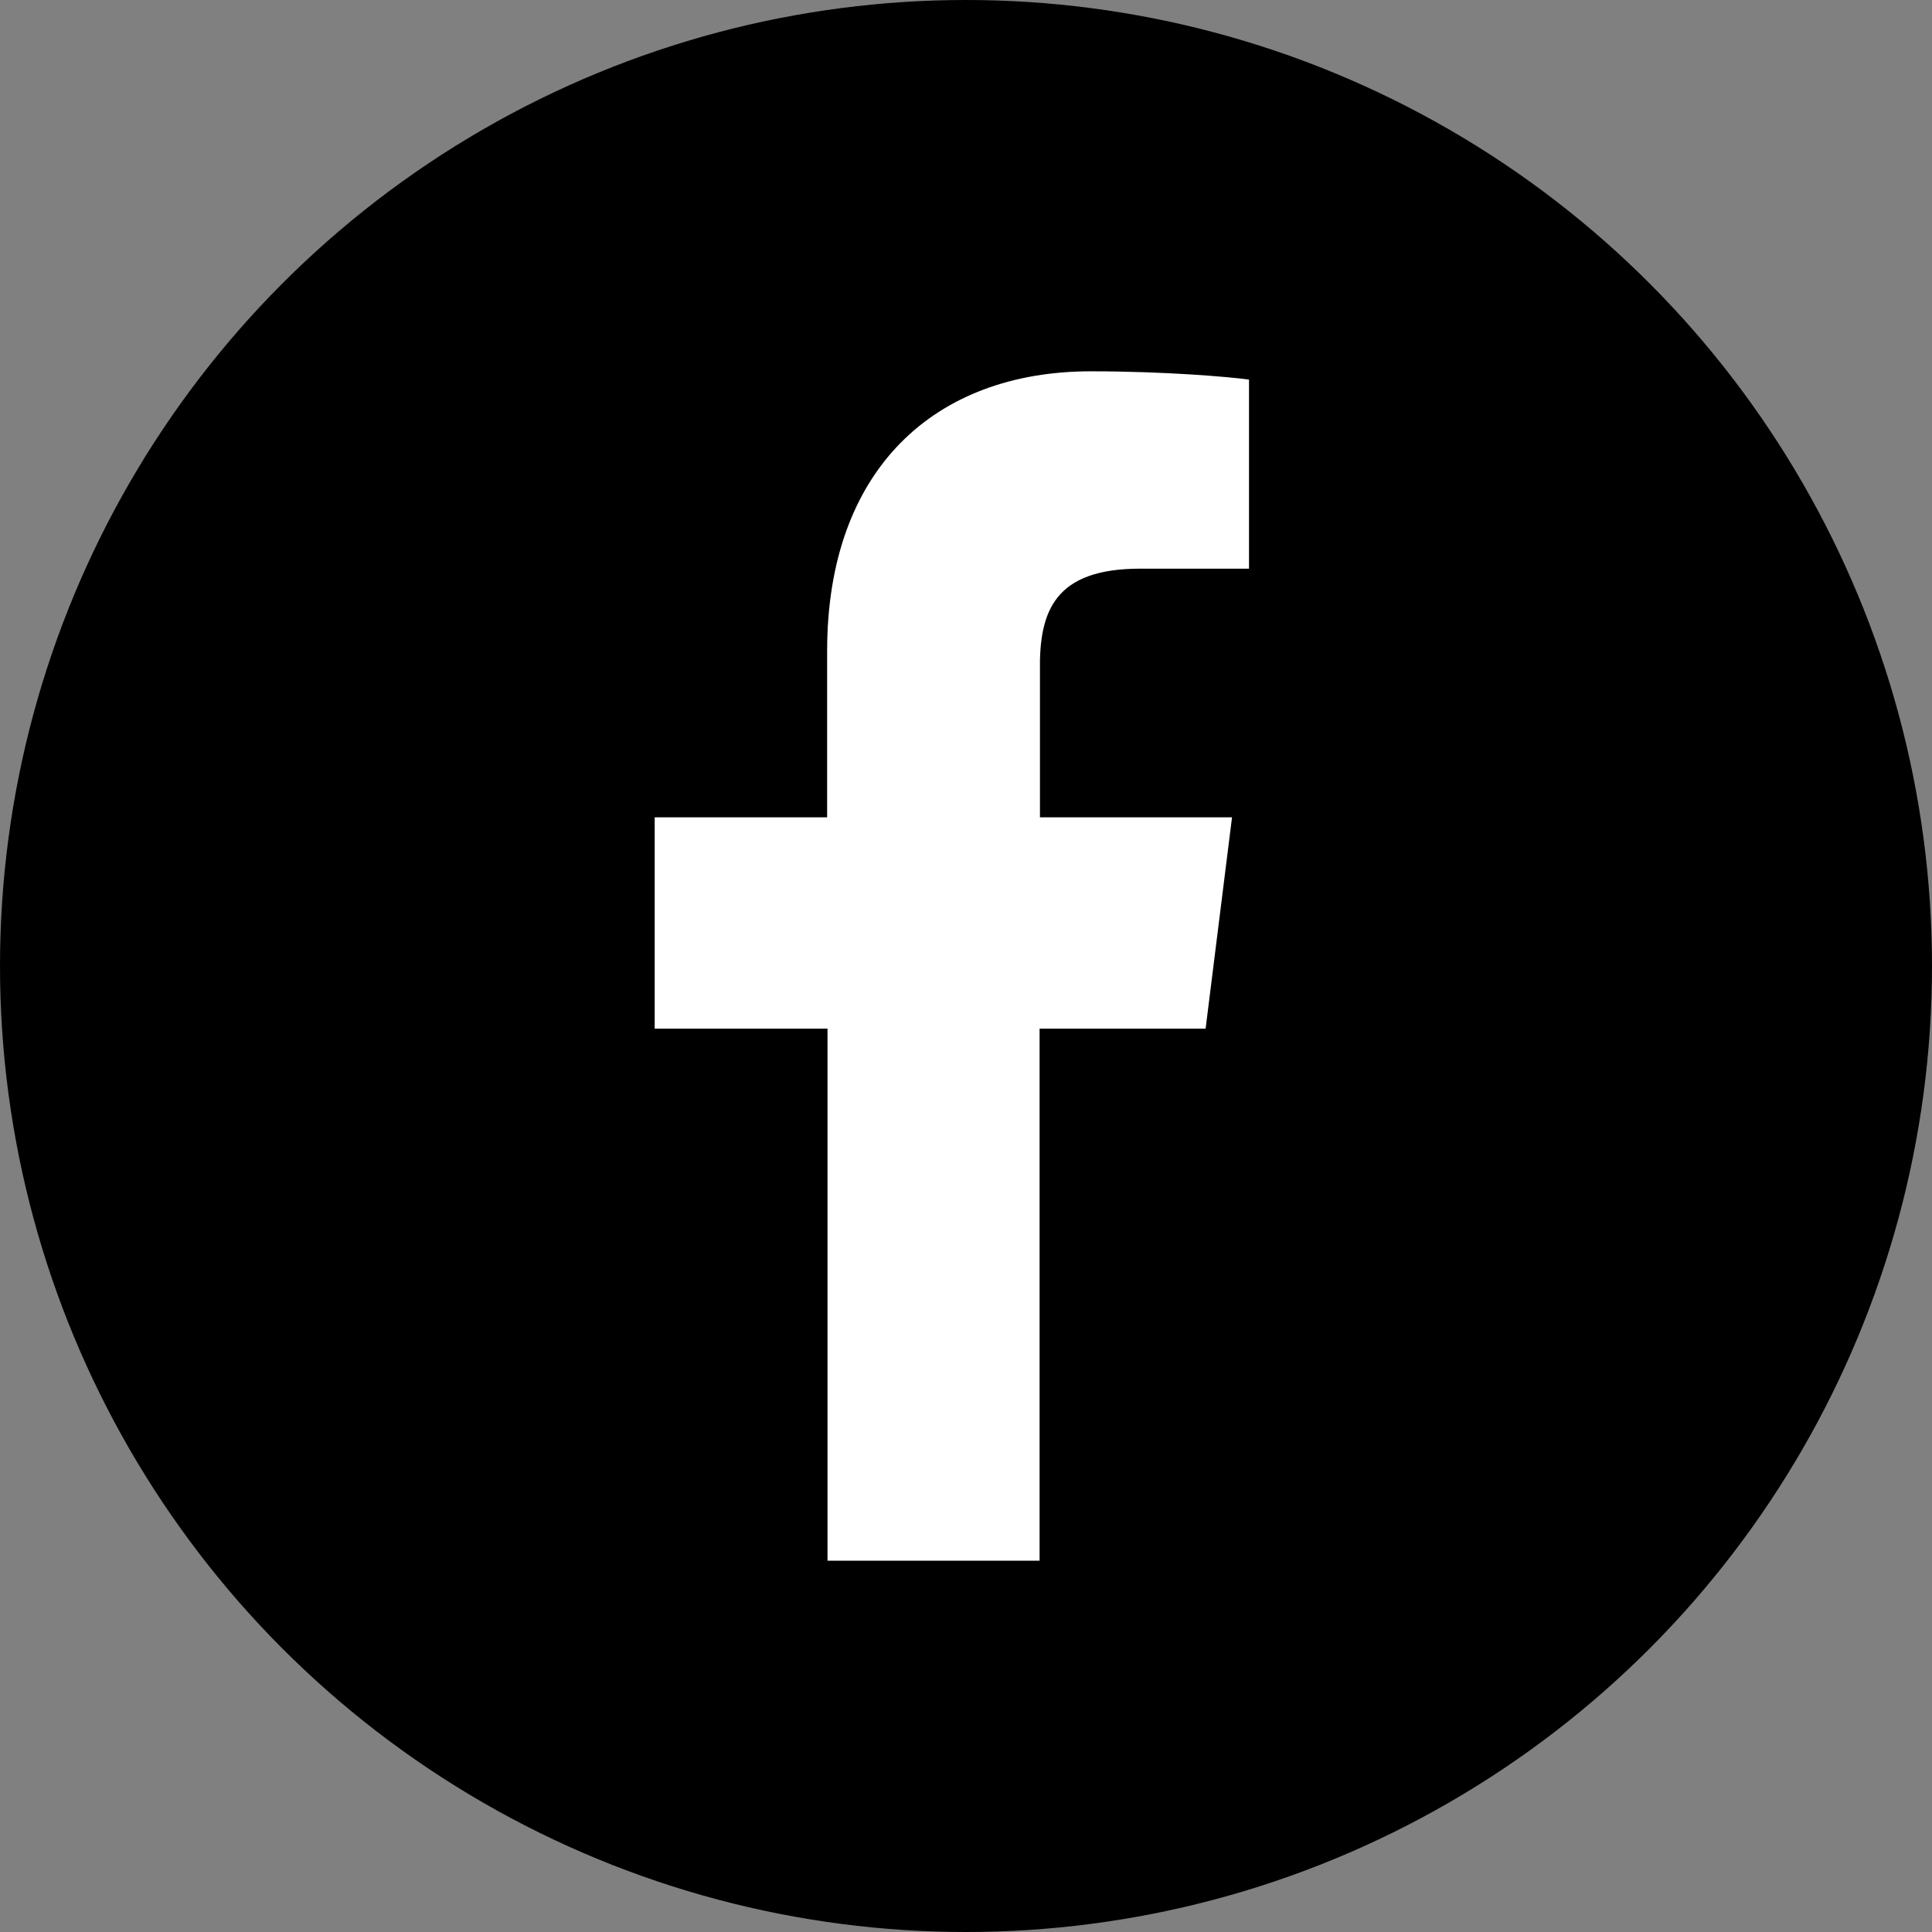 <?xml version="1.0" encoding="utf-8"?>
<!-- Generator: Adobe Illustrator 23.0.5, SVG Export Plug-In . SVG Version: 6.00 Build 0)  -->
<svg version="1.1" id="Bold" xmlns="http://www.w3.org/2000/svg" xmlns:xlink="http://www.w3.org/1999/xlink" x="0px" y="0px"
	 viewBox="0 0 512 512" style="enable-background:new 0 0 512 512;" xml:space="preserve">
<rect x="0" y="0" width="512" height="512" fill="#808080" stroke="none"/>
<style type="text/css">
	.st0{fill:#FFFFFF;}
</style>
<circle cx="256" cy="256" r="256"/>
<path class="st0" d="M302.2,150.7H331v-50.1c-5-0.7-22-2.2-41.9-2.2c-41.5,0-69.9,26.1-69.9,74.1v44.1h-45.7v56h45.8v141h56.2v-141
	h44l7-56h-50.9V178C275.3,161.8,279.6,150.7,302.2,150.7L302.2,150.7z"/>
</svg>
